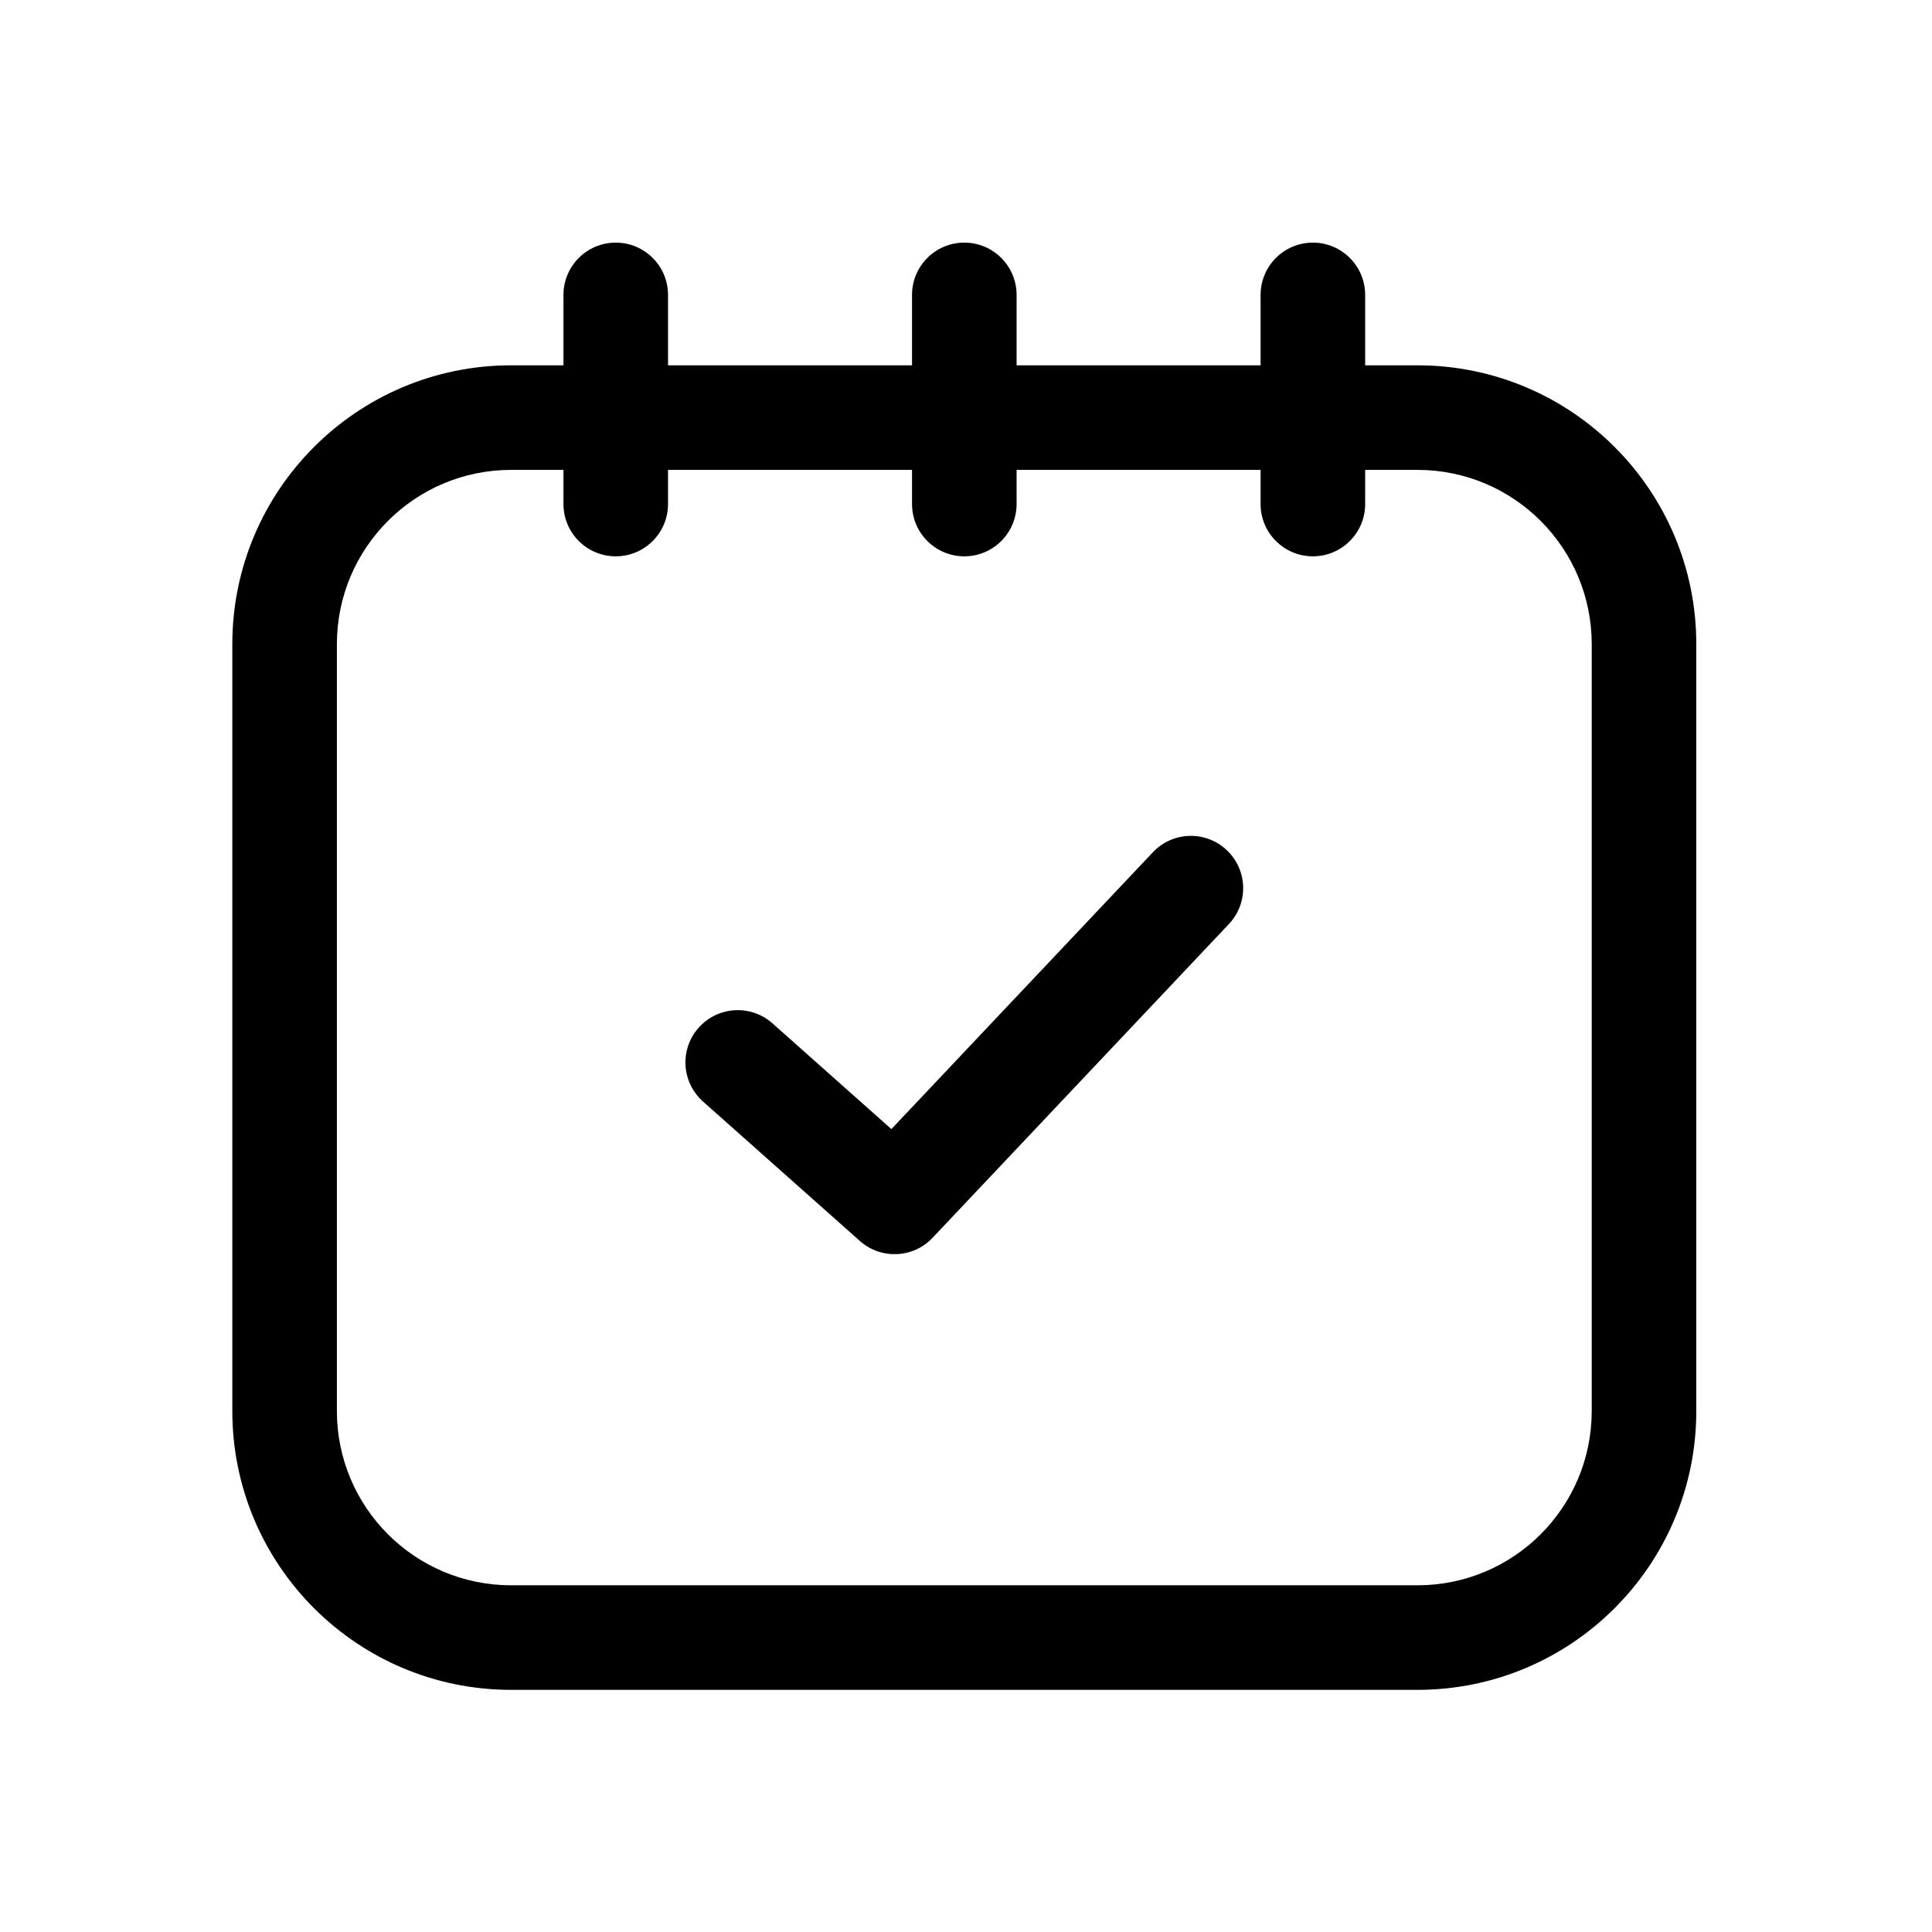 <?xml version="1.0" encoding="UTF-8" standalone="no"?>
<!DOCTYPE svg PUBLIC "-//W3C//DTD SVG 1.1//EN" "http://www.w3.org/Graphics/SVG/1.1/DTD/svg11.dtd">
<svg width="100%" height="100%" viewBox="0 0 24 24" version="1.1" xmlns="http://www.w3.org/2000/svg" xmlns:xlink="http://www.w3.org/1999/xlink" xml:space="preserve" xmlns:serif="http://www.serif.com/" style="fill-rule:evenodd;clip-rule:evenodd;stroke-linejoin:round;stroke-miterlimit:2;">
    <g transform="matrix(1,0,0,1,-18.201,0)">
        <g id="Artboard1" transform="matrix(1,0,0,1,18.201,0)">
            <rect x="0" y="0" width="24" height="24" style="fill:none;"/>
            <g transform="matrix(0.866,0,0,0.866,1.587,1.611)">
                <path d="M15.765,10.335C16.066,10.619 16.08,11.094 15.795,11.395L11.545,15.895C11.267,16.19 10.805,16.21 10.502,15.941L8.252,13.941C7.942,13.665 7.914,13.191 8.189,12.882C8.465,12.572 8.939,12.544 9.248,12.819L10.954,14.336L14.705,10.365C14.989,10.064 15.464,10.05 15.765,10.335Z"/>
                <path d="M1.5,7.38C1.5,5.171 3.291,3.38 5.5,3.38L6.25,3.38L6.25,2.37C6.25,1.956 6.586,1.62 7,1.62C7.414,1.62 7.75,1.956 7.75,2.37L7.75,3.38L11.25,3.38L11.25,2.37C11.25,1.956 11.586,1.62 12,1.62C12.414,1.62 12.75,1.956 12.75,2.37L12.75,3.38L16.25,3.38L16.25,2.37C16.25,1.956 16.586,1.62 17,1.62C17.414,1.62 17.75,1.956 17.75,2.37L17.75,3.38L18.5,3.38C20.709,3.38 22.5,5.171 22.5,7.38L22.5,18.38C22.5,20.589 20.709,22.38 18.5,22.38L5.5,22.38C3.291,22.38 1.5,20.589 1.5,18.38L1.5,7.38ZM5.5,4.88C4.119,4.88 3,5.999 3,7.38L3,18.38C3,19.761 4.119,20.88 5.5,20.88L18.5,20.88C19.881,20.88 21,19.761 21,18.38L21,7.38C21,5.999 19.881,4.88 18.5,4.88L17.75,4.88L17.75,5.37C17.75,5.784 17.414,6.12 17,6.12C16.586,6.12 16.25,5.784 16.25,5.37L16.25,4.88L12.75,4.88L12.75,5.37C12.75,5.784 12.414,6.12 12,6.12C11.586,6.12 11.25,5.784 11.25,5.37L11.25,4.88L7.75,4.88L7.75,5.37C7.75,5.784 7.414,6.12 7,6.12C6.586,6.12 6.25,5.784 6.25,5.37L6.25,4.88L5.5,4.88Z"/>
            </g>
        </g>
        <g id="g558">
        </g>
        <g id="Line">
        </g>
    </g>
</svg>
